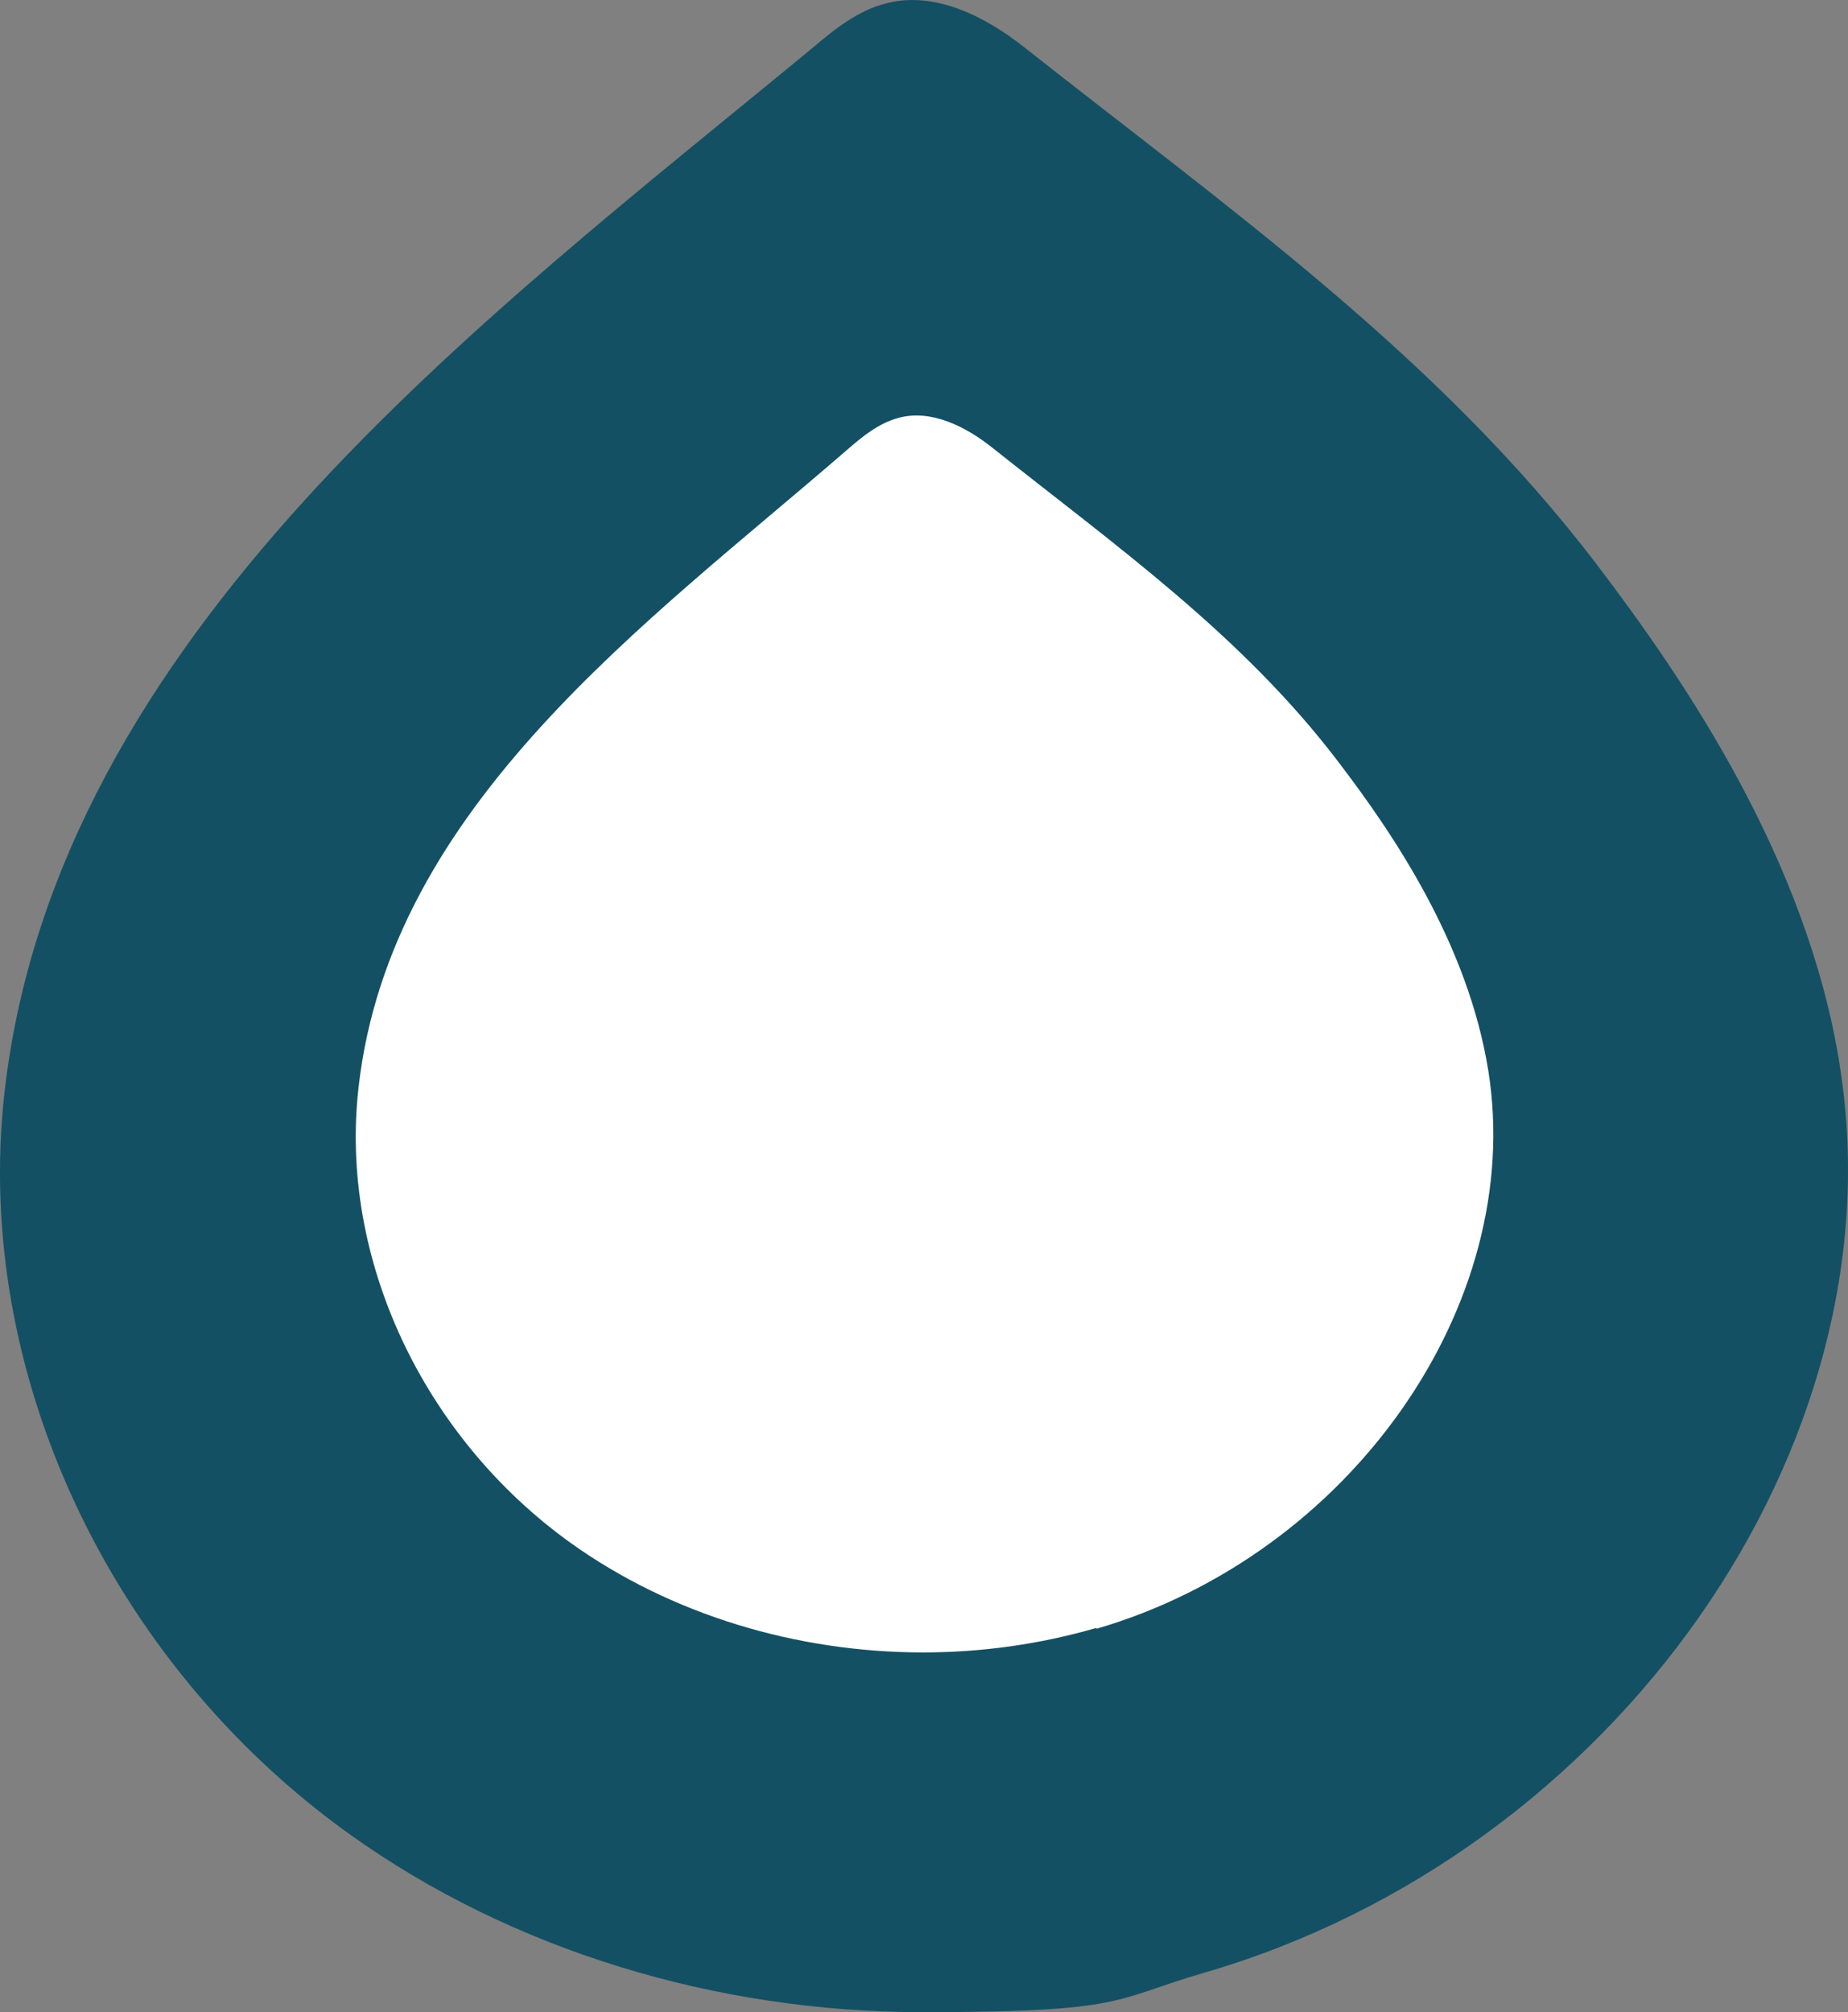 <?xml version="1.0" encoding="UTF-8"?><svg id="Calque_2" xmlns="http://www.w3.org/2000/svg" viewBox="0 0 272.36 296.46"><rect x="0" y="0" width="272.36" height="296.46" fill="#808080" stroke="none"/><defs><style>.cls-1{fill:#fff;}.cls-2{fill:#145064;}</style></defs><g id="Calque_2-2"><g id="Calque_1-2"><g id="Calque_1-3"><path class="cls-1" d="M17.75,164.86L85.75,53.86l50.43-12,62.57,33,35,73.05-4,72.95s-29,31-33,32-74,11-82,13-72-22.4-72-22.4l-25-78.6Z"/><path class="cls-2" d="M271.15,156.96c-4.8-30.3-22.8-56.7-35.9-73.9-23.5-30.8-54.3-52.4-84.3-76.1-5.7-4.5-13.1-8.3-20.2-6.5-4.2,1-7.7,3.8-11,6.6C71.15,47.16,8.25,93.56,.65,161.06c-4.6,40.9,15.4,83.8,50.9,109.2,23.9,17.1,54,26.2,84.4,26.2s28-1.9,41.5-5.8c60.6-17.6,102.7-77.6,93.7-133.6v-.1Zm-109.6,82.9c-8.3,2.4-16.9,3.6-25.5,3.6-18.7,0-37.2-5.6-51.9-16.1-21.9-15.7-34.2-42.1-31.3-67.2,4.7-41.5,42.7-68.5,71.9-93.8,2.3-2,4.7-4,7.7-4.8,4.8-1.3,9.9,1.3,13.8,4.4,18.1,14.4,36.8,27.6,51,46.3,8.1,10.6,19.1,26.8,22.1,45.5,5.5,34.5-20.4,71.3-57.7,82.2l-.1-.1Z"/></g></g></g></svg>